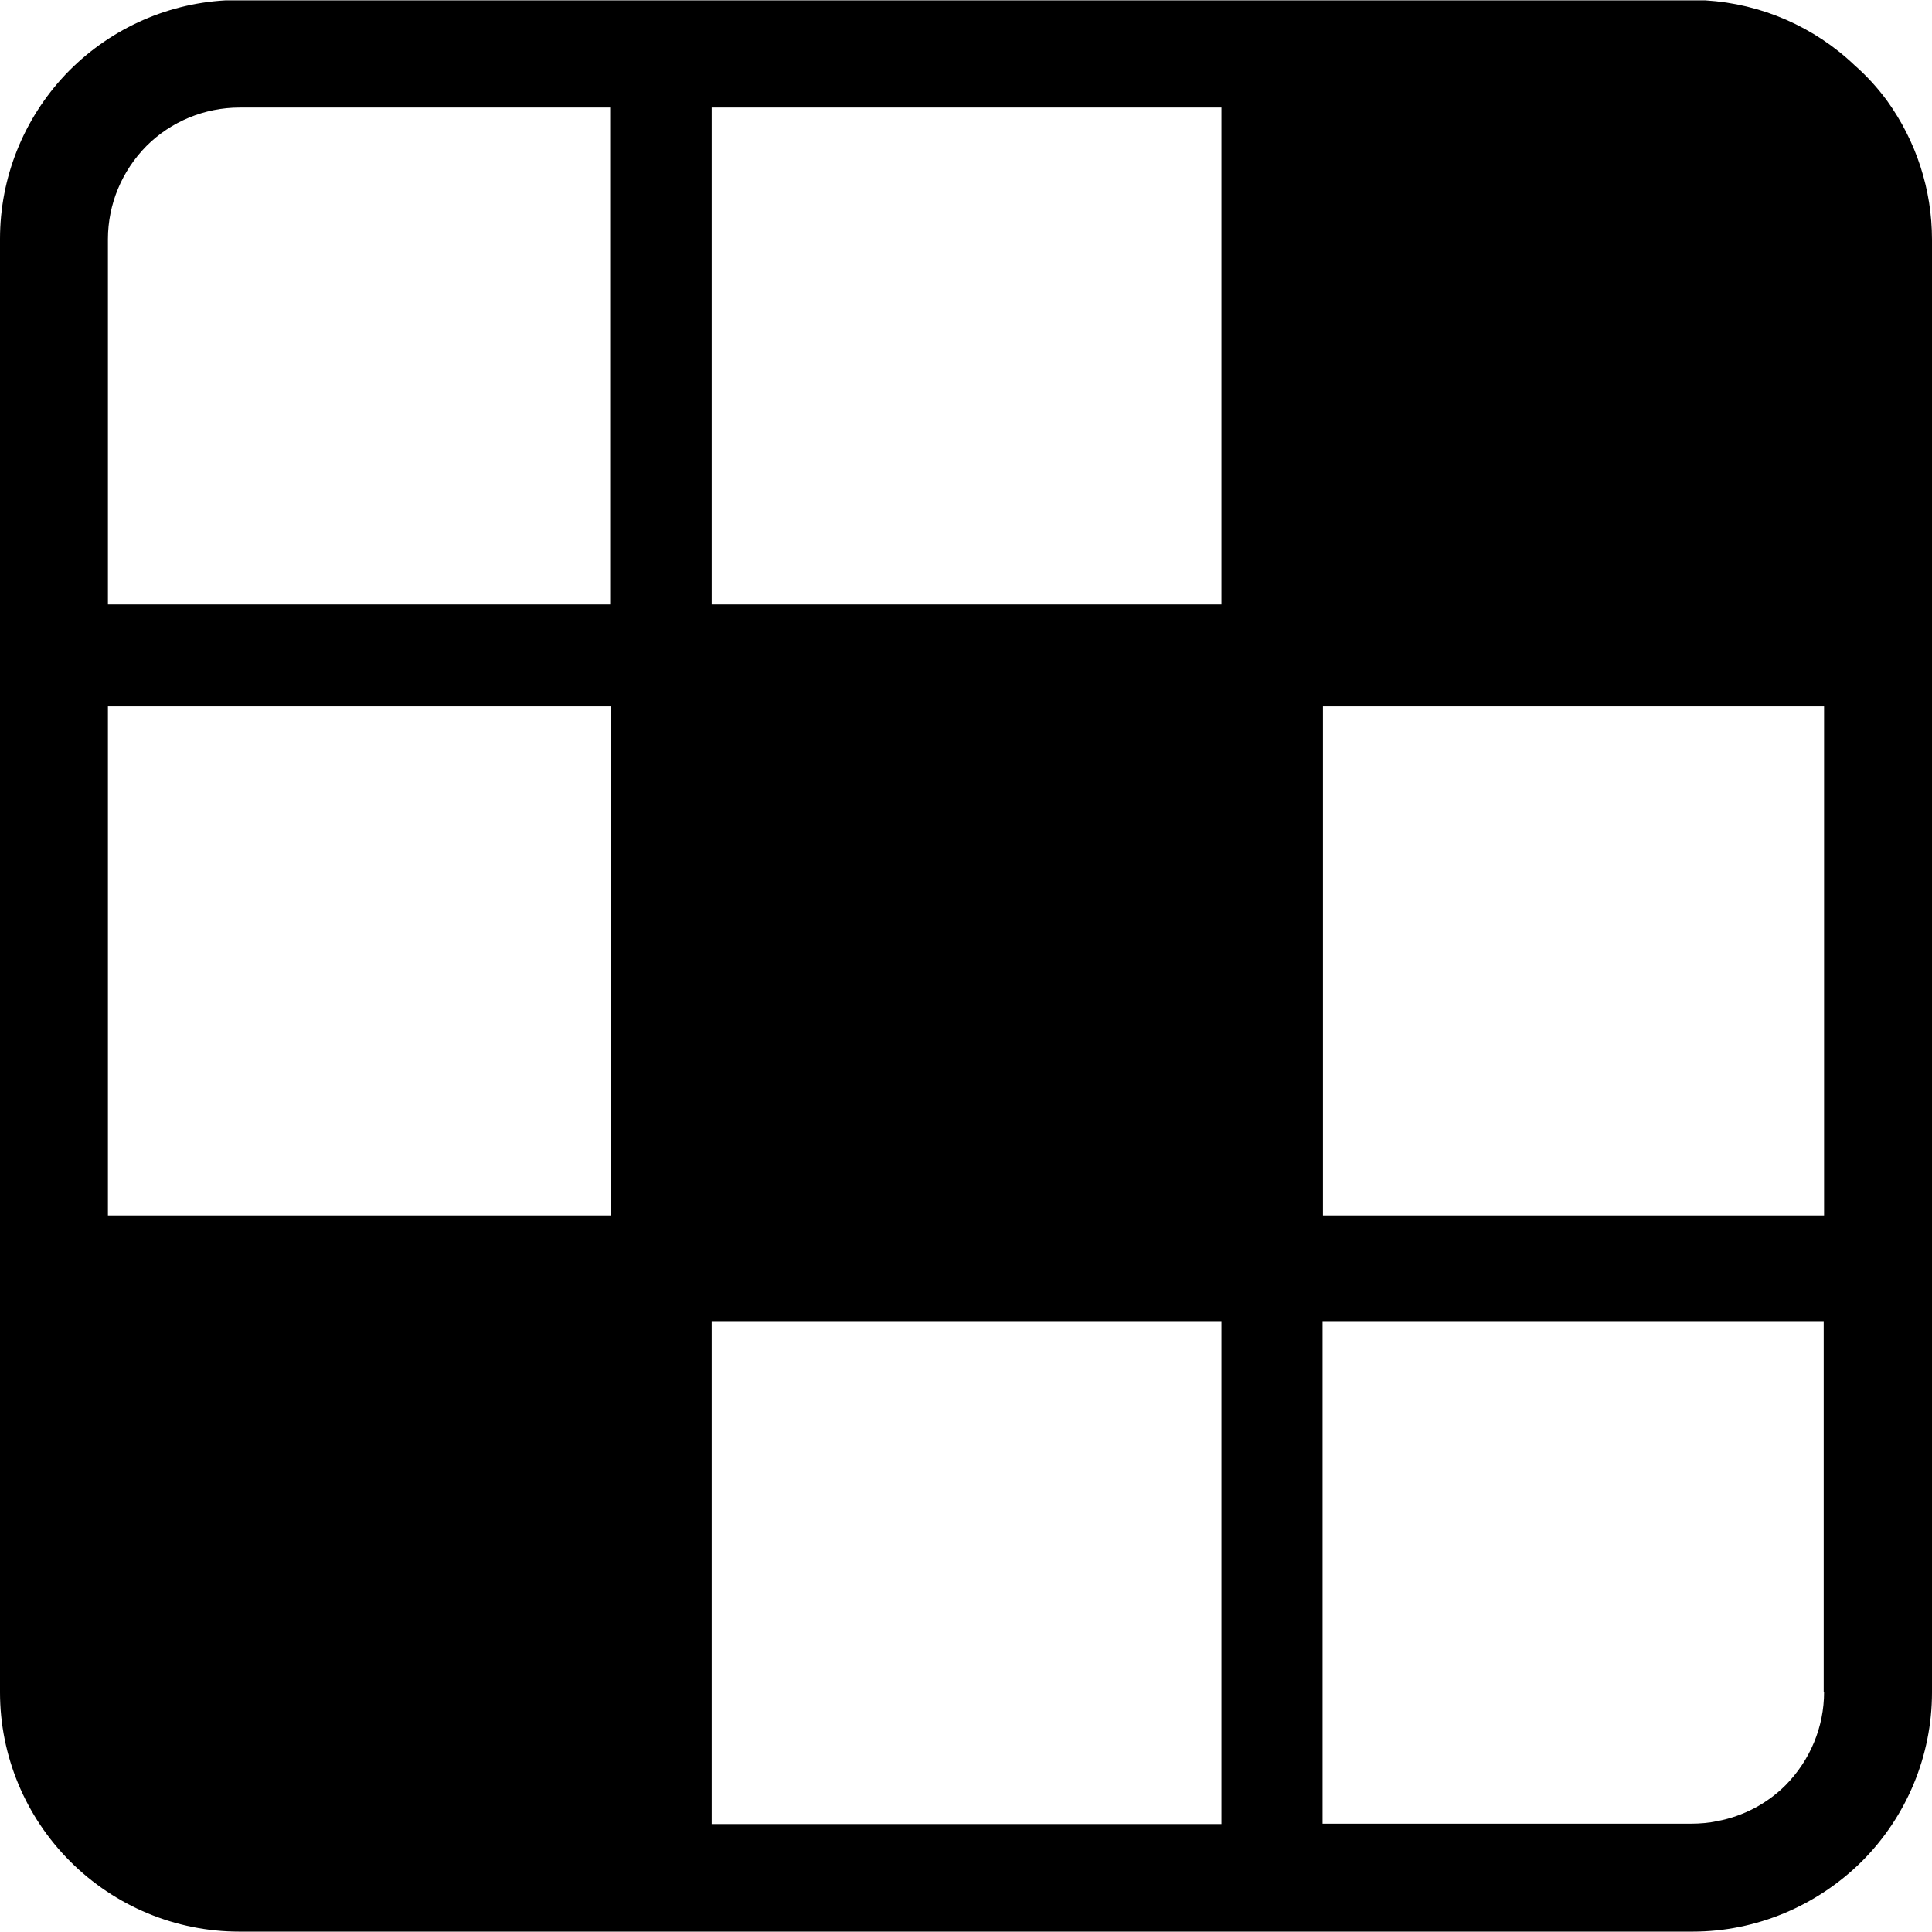 <?xml version="1.0" encoding="utf-8"?>
<!-- Generator: Adobe Illustrator 28.2.0, SVG Export Plug-In . SVG Version: 6.00 Build 0)  -->
<svg version="1.1" id="Layer_1" xmlns="http://www.w3.org/2000/svg" xmlns:xlink="http://www.w3.org/1999/xlink" x="0px" y="0px"
	 viewBox="0 0 512 512" style="enable-background:new 0 0 512 512;" xml:space="preserve">
<path d="M500.1,26.7c-2.5-3.4-5.4-6.6-8.6-9.4C480.8,7.1,466.8,1,452,0.1c-1.3,0-2.5,0-3.8,0H63.5c-1.3,0-2.5,0-3.8,0
	C43.6,1,28.4,8.1,17.3,19.8C6.2,31.6,0,47.1,0,63.3v385.2c0,16.8,6.7,32.9,18.6,44.8c11.9,11.9,28,18.6,44.8,18.6h385.2
	c16.8,0,32.9-6.8,44.8-18.6c11.9-11.9,18.6-28,18.6-44.8v-385C512,50.2,507.8,37.4,500.1,26.7z M161.7,322.1H28.6V187.2h133.2V322.1
	z M161.7,160.2H28.6V63.4c0-9.3,3.7-18.1,10.2-24.7c6.5-6.5,15.4-10.2,24.7-10.2h98.2V160.2z M323.7,483.4H188.6V350.3h135.1V483.4z
	 M323.7,160.2H188.6V28.5h135.1V160.2z M483.4,448.4c0,9.3-3.7,18.1-10.2,24.7c-4.9,4.9-11.2,8.2-18,9.5c-2.3,0.5-4.7,0.7-7.1,0.7
	h-97.6V350.3h132.8V448.4z M483.4,322.1H350.6V187.2h132.8V322.1z"/>
</svg>
